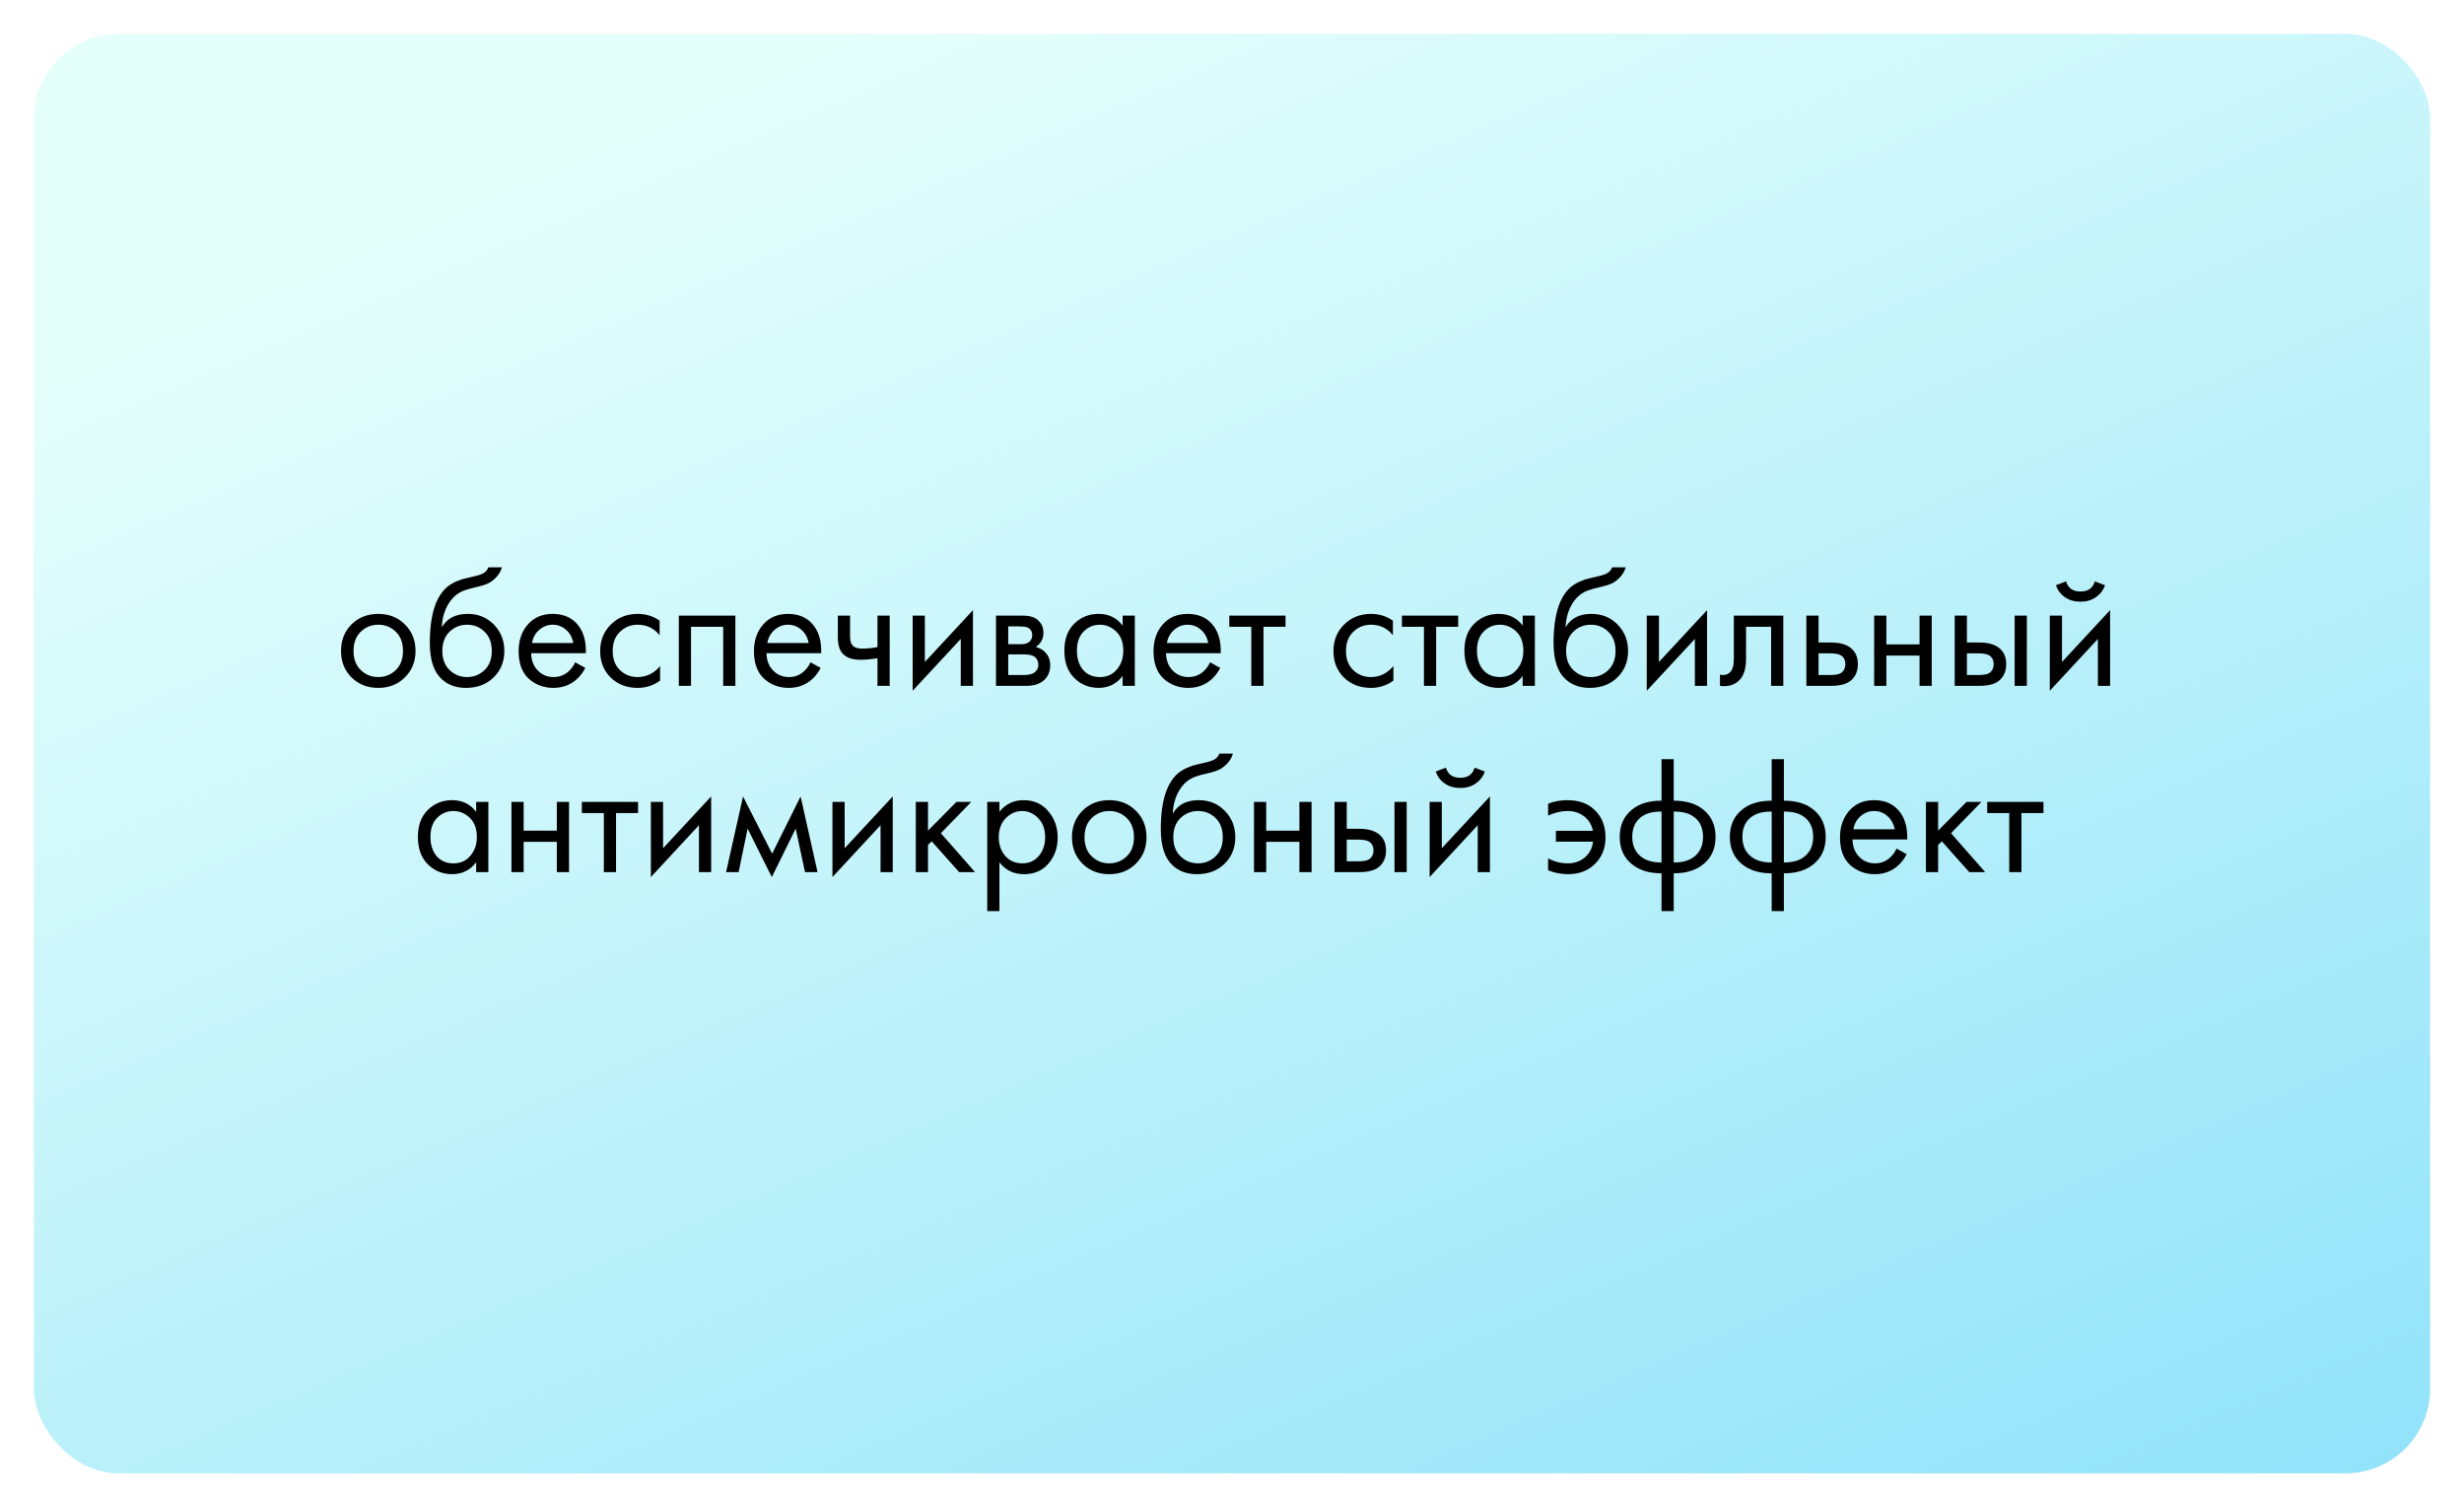 <?xml version="1.0" encoding="UTF-8"?> <svg xmlns="http://www.w3.org/2000/svg" width="291" height="178" viewBox="0 0 291 178" fill="none"><g filter="url(#filter0_d_90_330)"><rect x="4" width="283" height="170" rx="10" fill="url(#paint0_linear_90_330)"></rect></g><path d="M47.814 80C46.987 80.827 45.94 81.24 44.674 81.24C43.407 81.24 42.354 80.827 41.514 80C40.687 79.173 40.274 78.133 40.274 76.88C40.274 75.613 40.687 74.567 41.514 73.74C42.354 72.913 43.407 72.5 44.674 72.5C45.94 72.5 46.987 72.913 47.814 73.74C48.654 74.567 49.074 75.613 49.074 76.88C49.074 78.133 48.654 79.173 47.814 80ZM46.734 74.6C46.174 74.053 45.487 73.78 44.674 73.78C43.86 73.78 43.167 74.06 42.594 74.62C42.034 75.167 41.754 75.92 41.754 76.88C41.754 77.84 42.04 78.593 42.614 79.14C43.187 79.687 43.874 79.96 44.674 79.96C45.474 79.96 46.16 79.687 46.734 79.14C47.307 78.593 47.594 77.84 47.594 76.88C47.594 75.907 47.307 75.147 46.734 74.6ZM57.682 67H59.282C59.135 67.493 58.882 67.913 58.522 68.26C58.175 68.593 57.855 68.82 57.562 68.94C57.282 69.06 56.949 69.167 56.562 69.26C56.495 69.273 56.335 69.313 56.082 69.38C55.828 69.433 55.635 69.48 55.502 69.52C55.368 69.56 55.195 69.613 54.982 69.68C54.769 69.747 54.575 69.827 54.402 69.92C54.228 70.013 54.069 70.113 53.922 70.22C53.415 70.607 53.002 71.147 52.682 71.84C52.375 72.52 52.209 73.247 52.182 74.02H52.222C52.822 73.007 53.828 72.5 55.242 72.5C56.482 72.5 57.508 72.92 58.322 73.76C59.148 74.6 59.562 75.64 59.562 76.88C59.562 78.133 59.142 79.173 58.302 80C57.462 80.827 56.368 81.24 55.022 81.24C53.862 81.24 52.908 80.893 52.162 80.2C51.228 79.347 50.762 77.92 50.762 75.92C50.762 72.44 51.548 70.16 53.122 69.08C53.242 69 53.368 68.927 53.502 68.86C53.635 68.78 53.775 68.713 53.922 68.66C54.082 68.593 54.215 68.54 54.322 68.5C54.428 68.447 54.575 68.4 54.762 68.36C54.962 68.307 55.095 68.273 55.162 68.26C55.242 68.233 55.389 68.2 55.602 68.16C55.828 68.107 55.968 68.073 56.022 68.06C56.555 67.94 56.942 67.8 57.182 67.64C57.422 67.467 57.589 67.253 57.682 67ZM57.222 74.6C56.662 74.053 55.975 73.78 55.162 73.78C54.349 73.78 53.655 74.06 53.082 74.62C52.522 75.167 52.242 75.92 52.242 76.88C52.242 77.84 52.529 78.593 53.102 79.14C53.675 79.687 54.362 79.96 55.162 79.96C55.962 79.96 56.648 79.687 57.222 79.14C57.795 78.593 58.082 77.84 58.082 76.88C58.082 75.907 57.795 75.147 57.222 74.6ZM67.93 78.22L69.13 78.88C68.85 79.413 68.51 79.86 68.11 80.22C67.35 80.9 66.43 81.24 65.35 81.24C64.23 81.24 63.264 80.88 62.45 80.16C61.65 79.427 61.25 78.34 61.25 76.9C61.25 75.633 61.61 74.587 62.33 73.76C63.063 72.92 64.043 72.5 65.27 72.5C66.657 72.5 67.704 73.007 68.41 74.02C68.97 74.82 69.23 75.86 69.19 77.14H62.73C62.743 77.98 63.004 78.66 63.51 79.18C64.017 79.7 64.637 79.96 65.37 79.96C66.023 79.96 66.59 79.76 67.07 79.36C67.444 79.04 67.73 78.66 67.93 78.22ZM62.83 75.94H67.71C67.59 75.287 67.303 74.767 66.85 74.38C66.41 73.98 65.883 73.78 65.27 73.78C64.67 73.78 64.137 73.987 63.67 74.4C63.217 74.8 62.937 75.313 62.83 75.94ZM77.899 73.3V75.02C77.246 74.193 76.379 73.78 75.299 73.78C74.486 73.78 73.792 74.06 73.219 74.62C72.646 75.167 72.359 75.92 72.359 76.88C72.359 77.84 72.646 78.593 73.219 79.14C73.792 79.687 74.479 79.96 75.279 79.96C76.346 79.96 77.239 79.527 77.959 78.66V80.38C77.172 80.953 76.292 81.24 75.319 81.24C74.026 81.24 72.959 80.833 72.119 80.02C71.292 79.193 70.879 78.153 70.879 76.9C70.879 75.633 71.299 74.587 72.139 73.76C72.979 72.92 74.039 72.5 75.319 72.5C76.279 72.5 77.139 72.767 77.899 73.3ZM80.169 72.7H86.849V81H85.409V74.02H81.609V81H80.169V72.7ZM95.723 78.22L96.923 78.88C96.643 79.413 96.303 79.86 95.903 80.22C95.143 80.9 94.223 81.24 93.143 81.24C92.023 81.24 91.056 80.88 90.243 80.16C89.443 79.427 89.043 78.34 89.043 76.9C89.043 75.633 89.403 74.587 90.123 73.76C90.856 72.92 91.837 72.5 93.063 72.5C94.45 72.5 95.496 73.007 96.203 74.02C96.763 74.82 97.023 75.86 96.983 77.14H90.523C90.537 77.98 90.796 78.66 91.303 79.18C91.81 79.7 92.43 79.96 93.163 79.96C93.817 79.96 94.383 79.76 94.863 79.36C95.237 79.04 95.523 78.66 95.723 78.22ZM90.623 75.94H95.503C95.383 75.287 95.097 74.767 94.643 74.38C94.203 73.98 93.677 73.78 93.063 73.78C92.463 73.78 91.93 73.987 91.463 74.4C91.01 74.8 90.73 75.313 90.623 75.94ZM103.632 81V77.74C102.845 77.86 102.192 77.92 101.672 77.92C100.765 77.92 100.092 77.72 99.652 77.32C99.185 76.907 98.952 76.227 98.952 75.28V72.7H100.392V75.08C100.392 75.533 100.452 75.86 100.572 76.06C100.759 76.42 101.179 76.6 101.832 76.6C102.419 76.6 103.019 76.54 103.632 76.42V72.7H105.072V81H103.632ZM107.786 72.7H109.226V78.18L114.906 72.06V81H113.466V75.46L107.786 81.58V72.7ZM117.63 72.7H120.77C121.53 72.7 122.11 72.86 122.51 73.18C122.99 73.567 123.23 74.087 123.23 74.74C123.23 75.46 122.93 76.013 122.33 76.4C122.743 76.507 123.09 76.693 123.37 76.96C123.81 77.387 124.03 77.92 124.03 78.56C124.03 79.36 123.743 79.987 123.17 80.44C122.676 80.813 122.023 81 121.21 81H117.63V72.7ZM119.07 76.08H120.59C120.976 76.08 121.283 76 121.51 75.84C121.776 75.64 121.91 75.353 121.91 74.98C121.91 74.647 121.776 74.38 121.51 74.18C121.31 74.047 120.923 73.98 120.35 73.98H119.07V76.08ZM119.07 79.72H120.85C121.463 79.72 121.896 79.627 122.15 79.44C122.47 79.2 122.63 78.893 122.63 78.52C122.63 78.12 122.49 77.807 122.21 77.58C121.956 77.38 121.523 77.28 120.91 77.28H119.07V79.72ZM132.583 73.88V72.7H134.023V81H132.583V79.84C131.863 80.773 130.917 81.24 129.743 81.24C128.623 81.24 127.67 80.853 126.883 80.08C126.097 79.307 125.703 78.227 125.703 76.84C125.703 75.48 126.09 74.42 126.863 73.66C127.65 72.887 128.61 72.5 129.743 72.5C130.943 72.5 131.89 72.96 132.583 73.88ZM129.903 73.78C129.143 73.78 128.497 74.053 127.963 74.6C127.443 75.133 127.183 75.88 127.183 76.84C127.183 77.76 127.423 78.513 127.903 79.1C128.397 79.673 129.063 79.96 129.903 79.96C130.743 79.96 131.41 79.66 131.903 79.06C132.41 78.46 132.663 77.727 132.663 76.86C132.663 75.873 132.383 75.113 131.823 74.58C131.263 74.047 130.623 73.78 129.903 73.78ZM142.911 78.22L144.111 78.88C143.831 79.413 143.491 79.86 143.091 80.22C142.331 80.9 141.411 81.24 140.331 81.24C139.211 81.24 138.244 80.88 137.431 80.16C136.631 79.427 136.231 78.34 136.231 76.9C136.231 75.633 136.591 74.587 137.311 73.76C138.044 72.92 139.024 72.5 140.251 72.5C141.637 72.5 142.684 73.007 143.391 74.02C143.951 74.82 144.211 75.86 144.171 77.14H137.711C137.724 77.98 137.984 78.66 138.491 79.18C138.997 79.7 139.617 79.96 140.351 79.96C141.004 79.96 141.571 79.76 142.051 79.36C142.424 79.04 142.711 78.66 142.911 78.22ZM137.811 75.94H142.691C142.571 75.287 142.284 74.767 141.831 74.38C141.391 73.98 140.864 73.78 140.251 73.78C139.651 73.78 139.117 73.987 138.651 74.4C138.197 74.8 137.917 75.313 137.811 75.94ZM151.82 74.02H149.22V81H147.78V74.02H145.18V72.7H151.82V74.02ZM164.501 73.3V75.02C163.847 74.193 162.981 73.78 161.901 73.78C161.087 73.78 160.394 74.06 159.821 74.62C159.247 75.167 158.961 75.92 158.961 76.88C158.961 77.84 159.247 78.593 159.821 79.14C160.394 79.687 161.081 79.96 161.881 79.96C162.947 79.96 163.841 79.527 164.561 78.66V80.38C163.774 80.953 162.894 81.24 161.921 81.24C160.627 81.24 159.561 80.833 158.721 80.02C157.894 79.193 157.481 78.153 157.481 76.9C157.481 75.633 157.901 74.587 158.741 73.76C159.581 72.92 160.641 72.5 161.921 72.5C162.881 72.5 163.741 72.767 164.501 73.3ZM172.21 74.02H169.61V81H168.17V74.02H165.57V72.7H172.21V74.02ZM179.829 73.88V72.7H181.269V81H179.829V79.84C179.109 80.773 178.163 81.24 176.989 81.24C175.869 81.24 174.916 80.853 174.129 80.08C173.343 79.307 172.949 78.227 172.949 76.84C172.949 75.48 173.336 74.42 174.109 73.66C174.896 72.887 175.856 72.5 176.989 72.5C178.189 72.5 179.136 72.96 179.829 73.88ZM177.149 73.78C176.389 73.78 175.743 74.053 175.209 74.6C174.689 75.133 174.429 75.88 174.429 76.84C174.429 77.76 174.669 78.513 175.149 79.1C175.643 79.673 176.309 79.96 177.149 79.96C177.989 79.96 178.656 79.66 179.149 79.06C179.656 78.46 179.909 77.727 179.909 76.86C179.909 75.873 179.629 75.113 179.069 74.58C178.509 74.047 177.869 73.78 177.149 73.78ZM190.397 67H191.997C191.85 67.493 191.597 67.913 191.237 68.26C190.89 68.593 190.57 68.82 190.277 68.94C189.997 69.06 189.663 69.167 189.277 69.26C189.21 69.273 189.05 69.313 188.797 69.38C188.543 69.433 188.35 69.48 188.217 69.52C188.083 69.56 187.91 69.613 187.697 69.68C187.483 69.747 187.29 69.827 187.117 69.92C186.943 70.013 186.783 70.113 186.637 70.22C186.13 70.607 185.717 71.147 185.397 71.84C185.09 72.52 184.923 73.247 184.897 74.02H184.937C185.537 73.007 186.543 72.5 187.957 72.5C189.197 72.5 190.223 72.92 191.037 73.76C191.863 74.6 192.277 75.64 192.277 76.88C192.277 78.133 191.857 79.173 191.017 80C190.177 80.827 189.083 81.24 187.737 81.24C186.577 81.24 185.623 80.893 184.877 80.2C183.943 79.347 183.477 77.92 183.477 75.92C183.477 72.44 184.263 70.16 185.837 69.08C185.957 69 186.083 68.927 186.217 68.86C186.35 68.78 186.49 68.713 186.637 68.66C186.797 68.593 186.93 68.54 187.037 68.5C187.143 68.447 187.29 68.4 187.477 68.36C187.677 68.307 187.81 68.273 187.877 68.26C187.957 68.233 188.103 68.2 188.317 68.16C188.543 68.107 188.683 68.073 188.737 68.06C189.27 67.94 189.657 67.8 189.897 67.64C190.137 67.467 190.303 67.253 190.397 67ZM189.937 74.6C189.377 74.053 188.69 73.78 187.877 73.78C187.063 73.78 186.37 74.06 185.797 74.62C185.237 75.167 184.957 75.92 184.957 76.88C184.957 77.84 185.243 78.593 185.817 79.14C186.39 79.687 187.077 79.96 187.877 79.96C188.677 79.96 189.363 79.687 189.937 79.14C190.51 78.593 190.797 77.84 190.797 76.88C190.797 75.907 190.51 75.147 189.937 74.6ZM194.485 72.7H195.925V78.18L201.605 72.06V81H200.165V75.46L194.485 81.58V72.7ZM210.609 72.7V81H209.169V74.02H206.209V77.76C206.209 78.84 205.995 79.64 205.569 80.16C205.089 80.747 204.422 81.04 203.569 81.04C203.462 81.04 203.315 81.027 203.129 81V79.68C203.262 79.707 203.369 79.72 203.449 79.72C203.915 79.72 204.262 79.54 204.489 79.18C204.675 78.887 204.769 78.413 204.769 77.76V72.7H210.609ZM213.333 81V72.7H214.773V75.88H216.253C217.399 75.88 218.239 76.153 218.773 76.7C219.199 77.127 219.413 77.707 219.413 78.44C219.413 79.213 219.166 79.833 218.673 80.3C218.179 80.767 217.366 81 216.233 81H213.333ZM214.773 79.72H216.113C216.713 79.72 217.139 79.647 217.393 79.5C217.753 79.26 217.933 78.907 217.933 78.44C217.933 77.96 217.759 77.613 217.413 77.4C217.173 77.24 216.746 77.16 216.133 77.16H214.773V79.72ZM221.34 81V72.7H222.78V76.1H226.7V72.7H228.14V81H226.7V77.42H222.78V81H221.34ZM230.852 81V72.7H232.292V75.88H233.772C234.919 75.88 235.759 76.153 236.292 76.7C236.719 77.127 236.932 77.707 236.932 78.44C236.932 79.213 236.686 79.833 236.192 80.3C235.699 80.767 234.886 81 233.752 81H230.852ZM232.292 79.72H233.632C234.232 79.72 234.659 79.647 234.912 79.5C235.272 79.26 235.452 78.907 235.452 78.44C235.452 77.96 235.279 77.613 234.932 77.4C234.692 77.24 234.266 77.16 233.652 77.16H232.292V79.72ZM237.932 81V72.7H239.372V81H237.932ZM242.083 72.7H243.523V78.18L249.203 72.06V81H247.763V75.46L242.083 81.58V72.7ZM242.803 69.12L244.003 68.66C244.243 69.46 244.809 69.86 245.703 69.86C246.596 69.86 247.163 69.46 247.403 68.66L248.603 69.12C248.389 69.72 248.023 70.193 247.503 70.54C246.996 70.887 246.396 71.06 245.703 71.06C245.009 71.06 244.403 70.887 243.883 70.54C243.376 70.193 243.016 69.72 242.803 69.12ZM56.236 95.88V94.7H57.676V103H56.236V101.84C55.516 102.773 54.569 103.24 53.396 103.24C52.276 103.24 51.322 102.853 50.536 102.08C49.749 101.307 49.356 100.227 49.356 98.84C49.356 97.48 49.742 96.42 50.516 95.66C51.302 94.887 52.262 94.5 53.396 94.5C54.596 94.5 55.542 94.96 56.236 95.88ZM53.556 95.78C52.796 95.78 52.149 96.053 51.616 96.6C51.096 97.133 50.836 97.88 50.836 98.84C50.836 99.76 51.076 100.513 51.556 101.1C52.049 101.673 52.716 101.96 53.556 101.96C54.396 101.96 55.062 101.66 55.556 101.06C56.062 100.46 56.316 99.727 56.316 98.86C56.316 97.873 56.036 97.113 55.476 96.58C54.916 96.047 54.276 95.78 53.556 95.78ZM60.403 103V94.7H61.843V98.1H65.763V94.7H67.203V103H65.763V99.42H61.843V103H60.403ZM75.355 96.02H72.755V103H71.315V96.02H68.715V94.7H75.355V96.02ZM76.868 94.7H78.308V100.18L83.988 94.06V103H82.548V97.46L76.868 103.58V94.7ZM85.752 103L87.752 94.06L91.192 100.82L94.552 94.06L96.552 103H95.072L93.972 97.86L91.152 103.58L88.292 97.86L87.232 103H85.752ZM98.313 94.7H99.753V100.18L105.433 94.06V103H103.993V97.46L98.313 103.58V94.7ZM108.157 94.7H109.597V98.1L112.957 94.7H114.717L111.117 98.4L115.157 103H113.277L110.037 99.36L109.597 99.78V103H108.157V94.7ZM118.034 101.84V107.6H116.594V94.7H118.034V95.86C118.768 94.953 119.714 94.5 120.874 94.5C122.114 94.5 123.094 94.94 123.814 95.82C124.548 96.687 124.914 97.713 124.914 98.9C124.914 100.1 124.554 101.127 123.834 101.98C123.114 102.82 122.148 103.24 120.934 103.24C119.721 103.24 118.754 102.773 118.034 101.84ZM120.734 101.96C121.548 101.96 122.201 101.667 122.694 101.08C123.188 100.48 123.434 99.753 123.434 98.9C123.434 97.94 123.161 97.18 122.614 96.62C122.068 96.06 121.434 95.78 120.714 95.78C119.994 95.78 119.354 96.06 118.794 96.62C118.234 97.18 117.954 97.933 117.954 98.88C117.954 99.747 118.208 100.48 118.714 101.08C119.234 101.667 119.908 101.96 120.734 101.96ZM134.142 102C133.315 102.827 132.268 103.24 131.002 103.24C129.735 103.24 128.682 102.827 127.842 102C127.015 101.173 126.602 100.133 126.602 98.88C126.602 97.613 127.015 96.567 127.842 95.74C128.682 94.913 129.735 94.5 131.002 94.5C132.268 94.5 133.315 94.913 134.142 95.74C134.982 96.567 135.402 97.613 135.402 98.88C135.402 100.133 134.982 101.173 134.142 102ZM133.062 96.6C132.502 96.053 131.815 95.78 131.002 95.78C130.188 95.78 129.495 96.06 128.922 96.62C128.362 97.167 128.082 97.92 128.082 98.88C128.082 99.84 128.368 100.593 128.942 101.14C129.515 101.687 130.202 101.96 131.002 101.96C131.802 101.96 132.488 101.687 133.062 101.14C133.635 100.593 133.922 99.84 133.922 98.88C133.922 97.907 133.635 97.147 133.062 96.6ZM144.01 89H145.61C145.463 89.493 145.21 89.913 144.85 90.26C144.503 90.593 144.183 90.82 143.89 90.94C143.61 91.06 143.277 91.167 142.89 91.26C142.823 91.273 142.663 91.313 142.41 91.38C142.157 91.433 141.963 91.48 141.83 91.52C141.697 91.56 141.523 91.613 141.31 91.68C141.097 91.747 140.903 91.827 140.73 91.92C140.557 92.013 140.397 92.113 140.25 92.22C139.743 92.607 139.33 93.147 139.01 93.84C138.703 94.52 138.537 95.247 138.51 96.02H138.55C139.15 95.007 140.157 94.5 141.57 94.5C142.81 94.5 143.837 94.92 144.65 95.76C145.477 96.6 145.89 97.64 145.89 98.88C145.89 100.133 145.47 101.173 144.63 102C143.79 102.827 142.697 103.24 141.35 103.24C140.19 103.24 139.237 102.893 138.49 102.2C137.557 101.347 137.09 99.92 137.09 97.92C137.09 94.44 137.877 92.16 139.45 91.08C139.57 91 139.697 90.927 139.83 90.86C139.963 90.78 140.103 90.713 140.25 90.66C140.41 90.593 140.543 90.54 140.65 90.5C140.757 90.447 140.903 90.4 141.09 90.36C141.29 90.307 141.423 90.273 141.49 90.26C141.57 90.233 141.717 90.2 141.93 90.16C142.157 90.107 142.297 90.073 142.35 90.06C142.883 89.94 143.27 89.8 143.51 89.64C143.75 89.467 143.917 89.253 144.01 89ZM143.55 96.6C142.99 96.053 142.303 95.78 141.49 95.78C140.677 95.78 139.983 96.06 139.41 96.62C138.85 97.167 138.57 97.92 138.57 98.88C138.57 99.84 138.857 100.593 139.43 101.14C140.003 101.687 140.69 101.96 141.49 101.96C142.29 101.96 142.977 101.687 143.55 101.14C144.123 100.593 144.41 99.84 144.41 98.88C144.41 97.907 144.123 97.147 143.55 96.6ZM148.098 103V94.7H149.538V98.1H153.458V94.7H154.898V103H153.458V99.42H149.538V103H148.098ZM157.61 103V94.7H159.05V97.88H160.53C161.677 97.88 162.517 98.153 163.05 98.7C163.477 99.127 163.69 99.707 163.69 100.44C163.69 101.213 163.443 101.833 162.95 102.3C162.457 102.767 161.643 103 160.51 103H157.61ZM159.05 101.72H160.39C160.99 101.72 161.417 101.647 161.67 101.5C162.03 101.26 162.21 100.907 162.21 100.44C162.21 99.96 162.037 99.613 161.69 99.4C161.45 99.24 161.023 99.16 160.41 99.16H159.05V101.72ZM164.69 103V94.7H166.13V103H164.69ZM168.84 94.7H170.28V100.18L175.96 94.06V103H174.52V97.46L168.84 103.58V94.7ZM169.56 91.12L170.76 90.66C171 91.46 171.567 91.86 172.46 91.86C173.354 91.86 173.92 91.46 174.16 90.66L175.36 91.12C175.147 91.72 174.78 92.193 174.26 92.54C173.754 92.887 173.154 93.06 172.46 93.06C171.767 93.06 171.16 92.887 170.64 92.54C170.134 92.193 169.774 91.72 169.56 91.12ZM182.832 96.32V94.92C183.526 94.64 184.279 94.5 185.092 94.5C186.492 94.5 187.592 94.907 188.392 95.72C189.206 96.533 189.612 97.593 189.612 98.9C189.612 100.167 189.199 101.207 188.372 102.02C187.559 102.833 186.499 103.24 185.192 103.24C184.366 103.24 183.579 103.087 182.832 102.78V101.38C183.566 101.767 184.346 101.96 185.172 101.96C185.946 101.96 186.612 101.727 187.172 101.26C187.732 100.78 188.052 100.16 188.132 99.4H183.752V98.12H188.132C187.972 97.387 187.619 96.813 187.072 96.4C186.526 95.987 185.886 95.78 185.152 95.78C184.379 95.78 183.606 95.96 182.832 96.32ZM196.229 107.6V103.14C194.776 103.14 193.609 102.78 192.729 102.06C191.769 101.287 191.289 100.213 191.289 98.84C191.289 97.48 191.763 96.413 192.709 95.64C193.563 94.92 194.736 94.56 196.229 94.56V89.66H197.669V94.56C199.163 94.56 200.336 94.92 201.189 95.64C202.136 96.413 202.609 97.48 202.609 98.84C202.609 100.213 202.129 101.287 201.169 102.06C200.289 102.78 199.123 103.14 197.669 103.14V107.6H196.229ZM196.229 101.86V95.84C195.283 95.84 194.543 96.013 194.009 96.36C193.183 96.88 192.769 97.707 192.769 98.84C192.769 99.907 193.156 100.713 193.929 101.26C194.489 101.66 195.256 101.86 196.229 101.86ZM197.669 95.84V101.86C198.643 101.86 199.409 101.66 199.969 101.26C200.743 100.713 201.129 99.907 201.129 98.84C201.129 97.707 200.716 96.88 199.889 96.36C199.356 96.013 198.616 95.84 197.669 95.84ZM209.237 107.6V103.14C207.784 103.14 206.617 102.78 205.737 102.06C204.777 101.287 204.297 100.213 204.297 98.84C204.297 97.48 204.77 96.413 205.717 95.64C206.57 94.92 207.744 94.56 209.237 94.56V89.66H210.677V94.56C212.17 94.56 213.344 94.92 214.197 95.64C215.144 96.413 215.617 97.48 215.617 98.84C215.617 100.213 215.137 101.287 214.177 102.06C213.297 102.78 212.13 103.14 210.677 103.14V107.6H209.237ZM209.237 101.86V95.84C208.29 95.84 207.55 96.013 207.017 96.36C206.19 96.88 205.777 97.707 205.777 98.84C205.777 99.907 206.164 100.713 206.937 101.26C207.497 101.66 208.264 101.86 209.237 101.86ZM210.677 95.84V101.86C211.65 101.86 212.417 101.66 212.977 101.26C213.75 100.713 214.137 99.907 214.137 98.84C214.137 97.707 213.724 96.88 212.897 96.36C212.364 96.013 211.624 95.84 210.677 95.84ZM223.985 100.22L225.185 100.88C224.905 101.413 224.565 101.86 224.165 102.22C223.405 102.9 222.485 103.24 221.405 103.24C220.285 103.24 219.318 102.88 218.505 102.16C217.705 101.427 217.305 100.34 217.305 98.9C217.305 97.633 217.665 96.587 218.385 95.76C219.118 94.92 220.098 94.5 221.325 94.5C222.712 94.5 223.758 95.007 224.465 96.02C225.025 96.82 225.285 97.86 225.245 99.14H218.785C218.798 99.98 219.058 100.66 219.565 101.18C220.072 101.7 220.692 101.96 221.425 101.96C222.078 101.96 222.645 101.76 223.125 101.36C223.498 101.04 223.785 100.66 223.985 100.22ZM218.885 97.94H223.765C223.645 97.287 223.358 96.767 222.905 96.38C222.465 95.98 221.938 95.78 221.325 95.78C220.725 95.78 220.192 95.987 219.725 96.4C219.272 96.8 218.992 97.313 218.885 97.94ZM227.454 94.7H228.894V98.1L232.254 94.7H234.014L230.414 98.4L234.454 103H232.574L229.334 99.36L228.894 99.78V103H227.454V94.7ZM241.331 96.02H238.731V103H237.291V96.02H234.691V94.7H241.331V96.02Z" fill="black"></path><defs><filter id="filter0_d_90_330" x="0" y="0" width="291" height="178" filterUnits="userSpaceOnUse" color-interpolation-filters="sRGB"><feFlood flood-opacity="0" result="BackgroundImageFix"></feFlood><feColorMatrix in="SourceAlpha" type="matrix" values="0 0 0 0 0 0 0 0 0 0 0 0 0 0 0 0 0 0 127 0" result="hardAlpha"></feColorMatrix><feOffset dy="4"></feOffset><feGaussianBlur stdDeviation="2"></feGaussianBlur><feComposite in2="hardAlpha" operator="out"></feComposite><feColorMatrix type="matrix" values="0 0 0 0 0 0 0 0 0 0 0 0 0 0 0 0 0 0 0.25 0"></feColorMatrix><feBlend mode="normal" in2="BackgroundImageFix" result="effect1_dropShadow_90_330"></feBlend><feBlend mode="normal" in="SourceGraphic" in2="effect1_dropShadow_90_330" result="shape"></feBlend></filter><linearGradient id="paint0_linear_90_330" x1="117.5" y1="-7.5" x2="245" y2="289" gradientUnits="userSpaceOnUse"><stop stop-color="#E5FFFB"></stop><stop offset="1" stop-color="#6FD7F9"></stop></linearGradient></defs></svg> 